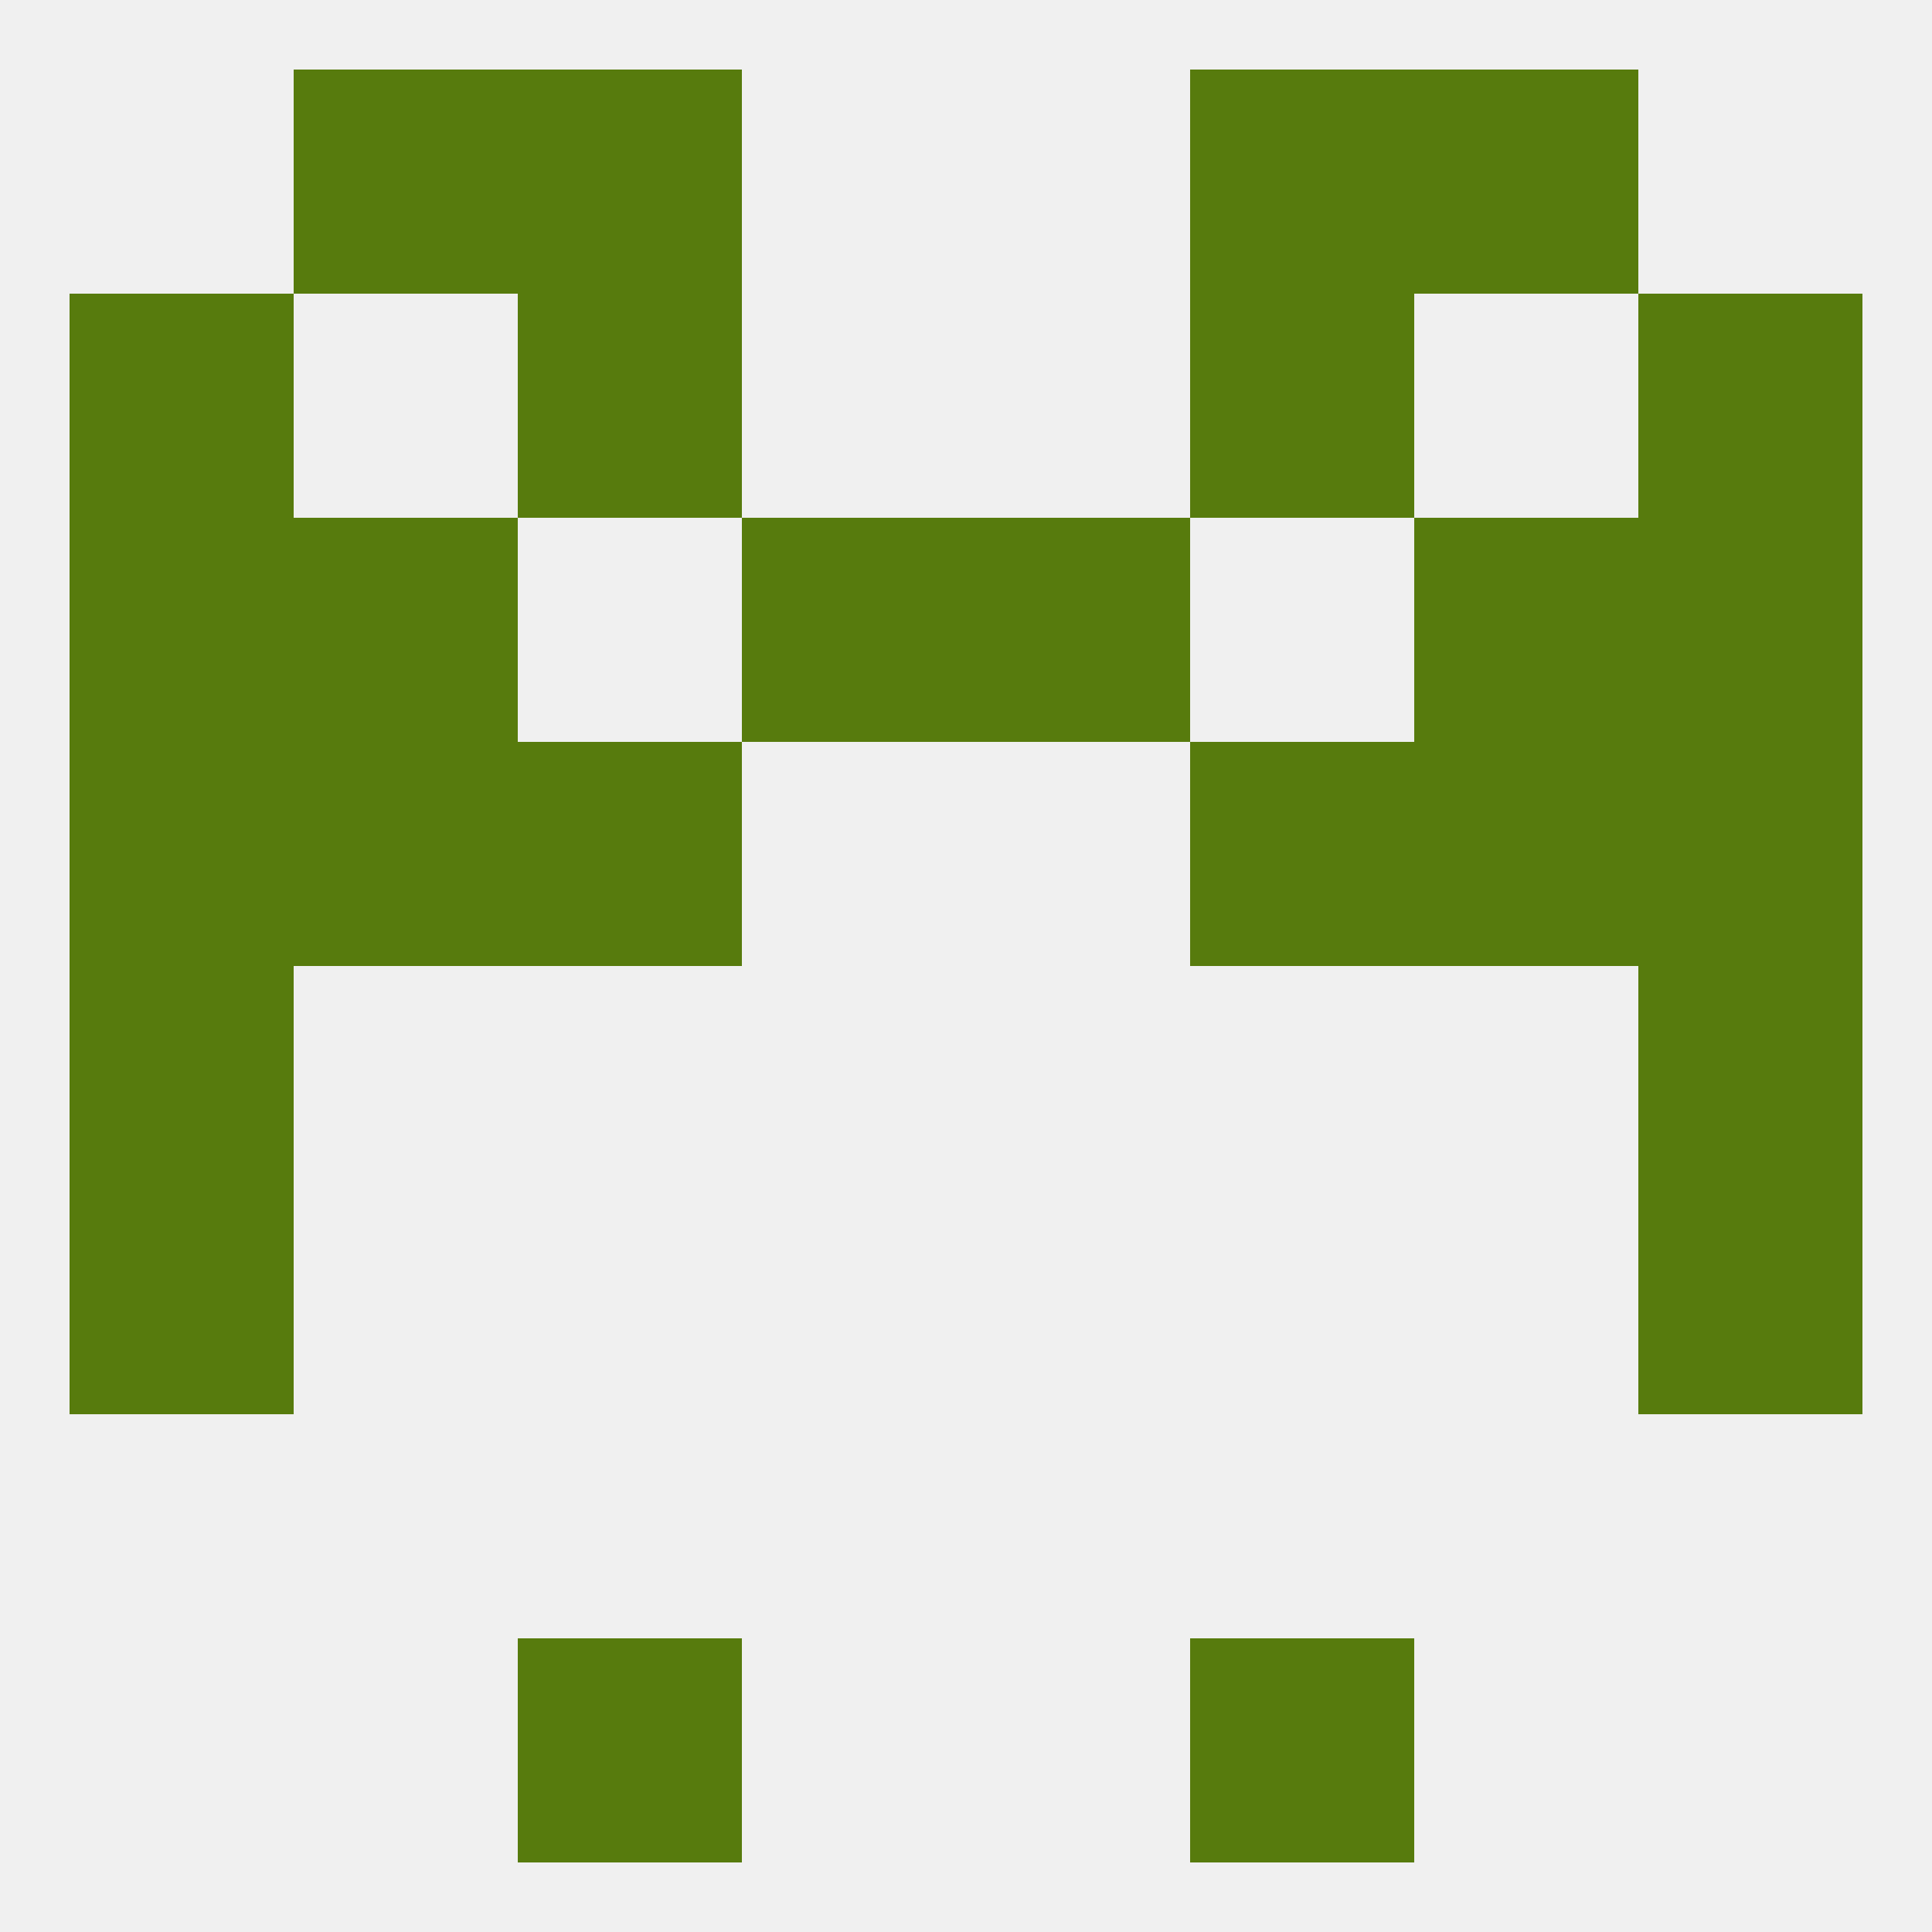 
<!--   <?xml version="1.0"?> -->
<svg version="1.1" baseprofile="full" xmlns="http://www.w3.org/2000/svg" xmlns:xlink="http://www.w3.org/1999/xlink" xmlns:ev="http://www.w3.org/2001/xml-events" width="250" height="250" viewBox="0 0 250 250" >
	<rect width="100%" height="100%" fill="rgba(240,240,240,255)"/>

	<rect x="38" y="96" width="29" height="29" fill="rgba(87,123,13,255)"/>
	<rect x="183" y="96" width="29" height="29" fill="rgba(87,123,13,255)"/>
	<rect x="9" y="96" width="29" height="29" fill="rgba(87,123,13,255)"/>
	<rect x="212" y="96" width="29" height="29" fill="rgba(87,123,13,255)"/>
	<rect x="67" y="96" width="29" height="29" fill="rgba(87,123,13,255)"/>
	<rect x="154" y="96" width="29" height="29" fill="rgba(87,123,13,255)"/>
	<rect x="183" y="67" width="29" height="29" fill="rgba(87,123,13,255)"/>
	<rect x="9" y="67" width="29" height="29" fill="rgba(87,123,13,255)"/>
	<rect x="212" y="67" width="29" height="29" fill="rgba(87,123,13,255)"/>
	<rect x="96" y="67" width="29" height="29" fill="rgba(87,123,13,255)"/>
	<rect x="125" y="67" width="29" height="29" fill="rgba(87,123,13,255)"/>
	<rect x="38" y="67" width="29" height="29" fill="rgba(87,123,13,255)"/>
	<rect x="9" y="38" width="29" height="29" fill="rgba(87,123,13,255)"/>
	<rect x="212" y="38" width="29" height="29" fill="rgba(87,123,13,255)"/>
	<rect x="67" y="38" width="29" height="29" fill="rgba(87,123,13,255)"/>
	<rect x="154" y="38" width="29" height="29" fill="rgba(87,123,13,255)"/>
	<rect x="154" y="9" width="29" height="29" fill="rgba(87,123,13,255)"/>
	<rect x="38" y="9" width="29" height="29" fill="rgba(87,123,13,255)"/>
	<rect x="183" y="9" width="29" height="29" fill="rgba(87,123,13,255)"/>
	<rect x="67" y="9" width="29" height="29" fill="rgba(87,123,13,255)"/>
	<rect x="67" y="212" width="29" height="29" fill="rgba(87,123,13,255)"/>
	<rect x="154" y="212" width="29" height="29" fill="rgba(87,123,13,255)"/>
	<rect x="9" y="125" width="29" height="29" fill="rgba(87,123,13,255)"/>
	<rect x="212" y="125" width="29" height="29" fill="rgba(87,123,13,255)"/>
	<rect x="9" y="154" width="29" height="29" fill="rgba(87,123,13,255)"/>
	<rect x="212" y="154" width="29" height="29" fill="rgba(87,123,13,255)"/>
</svg>